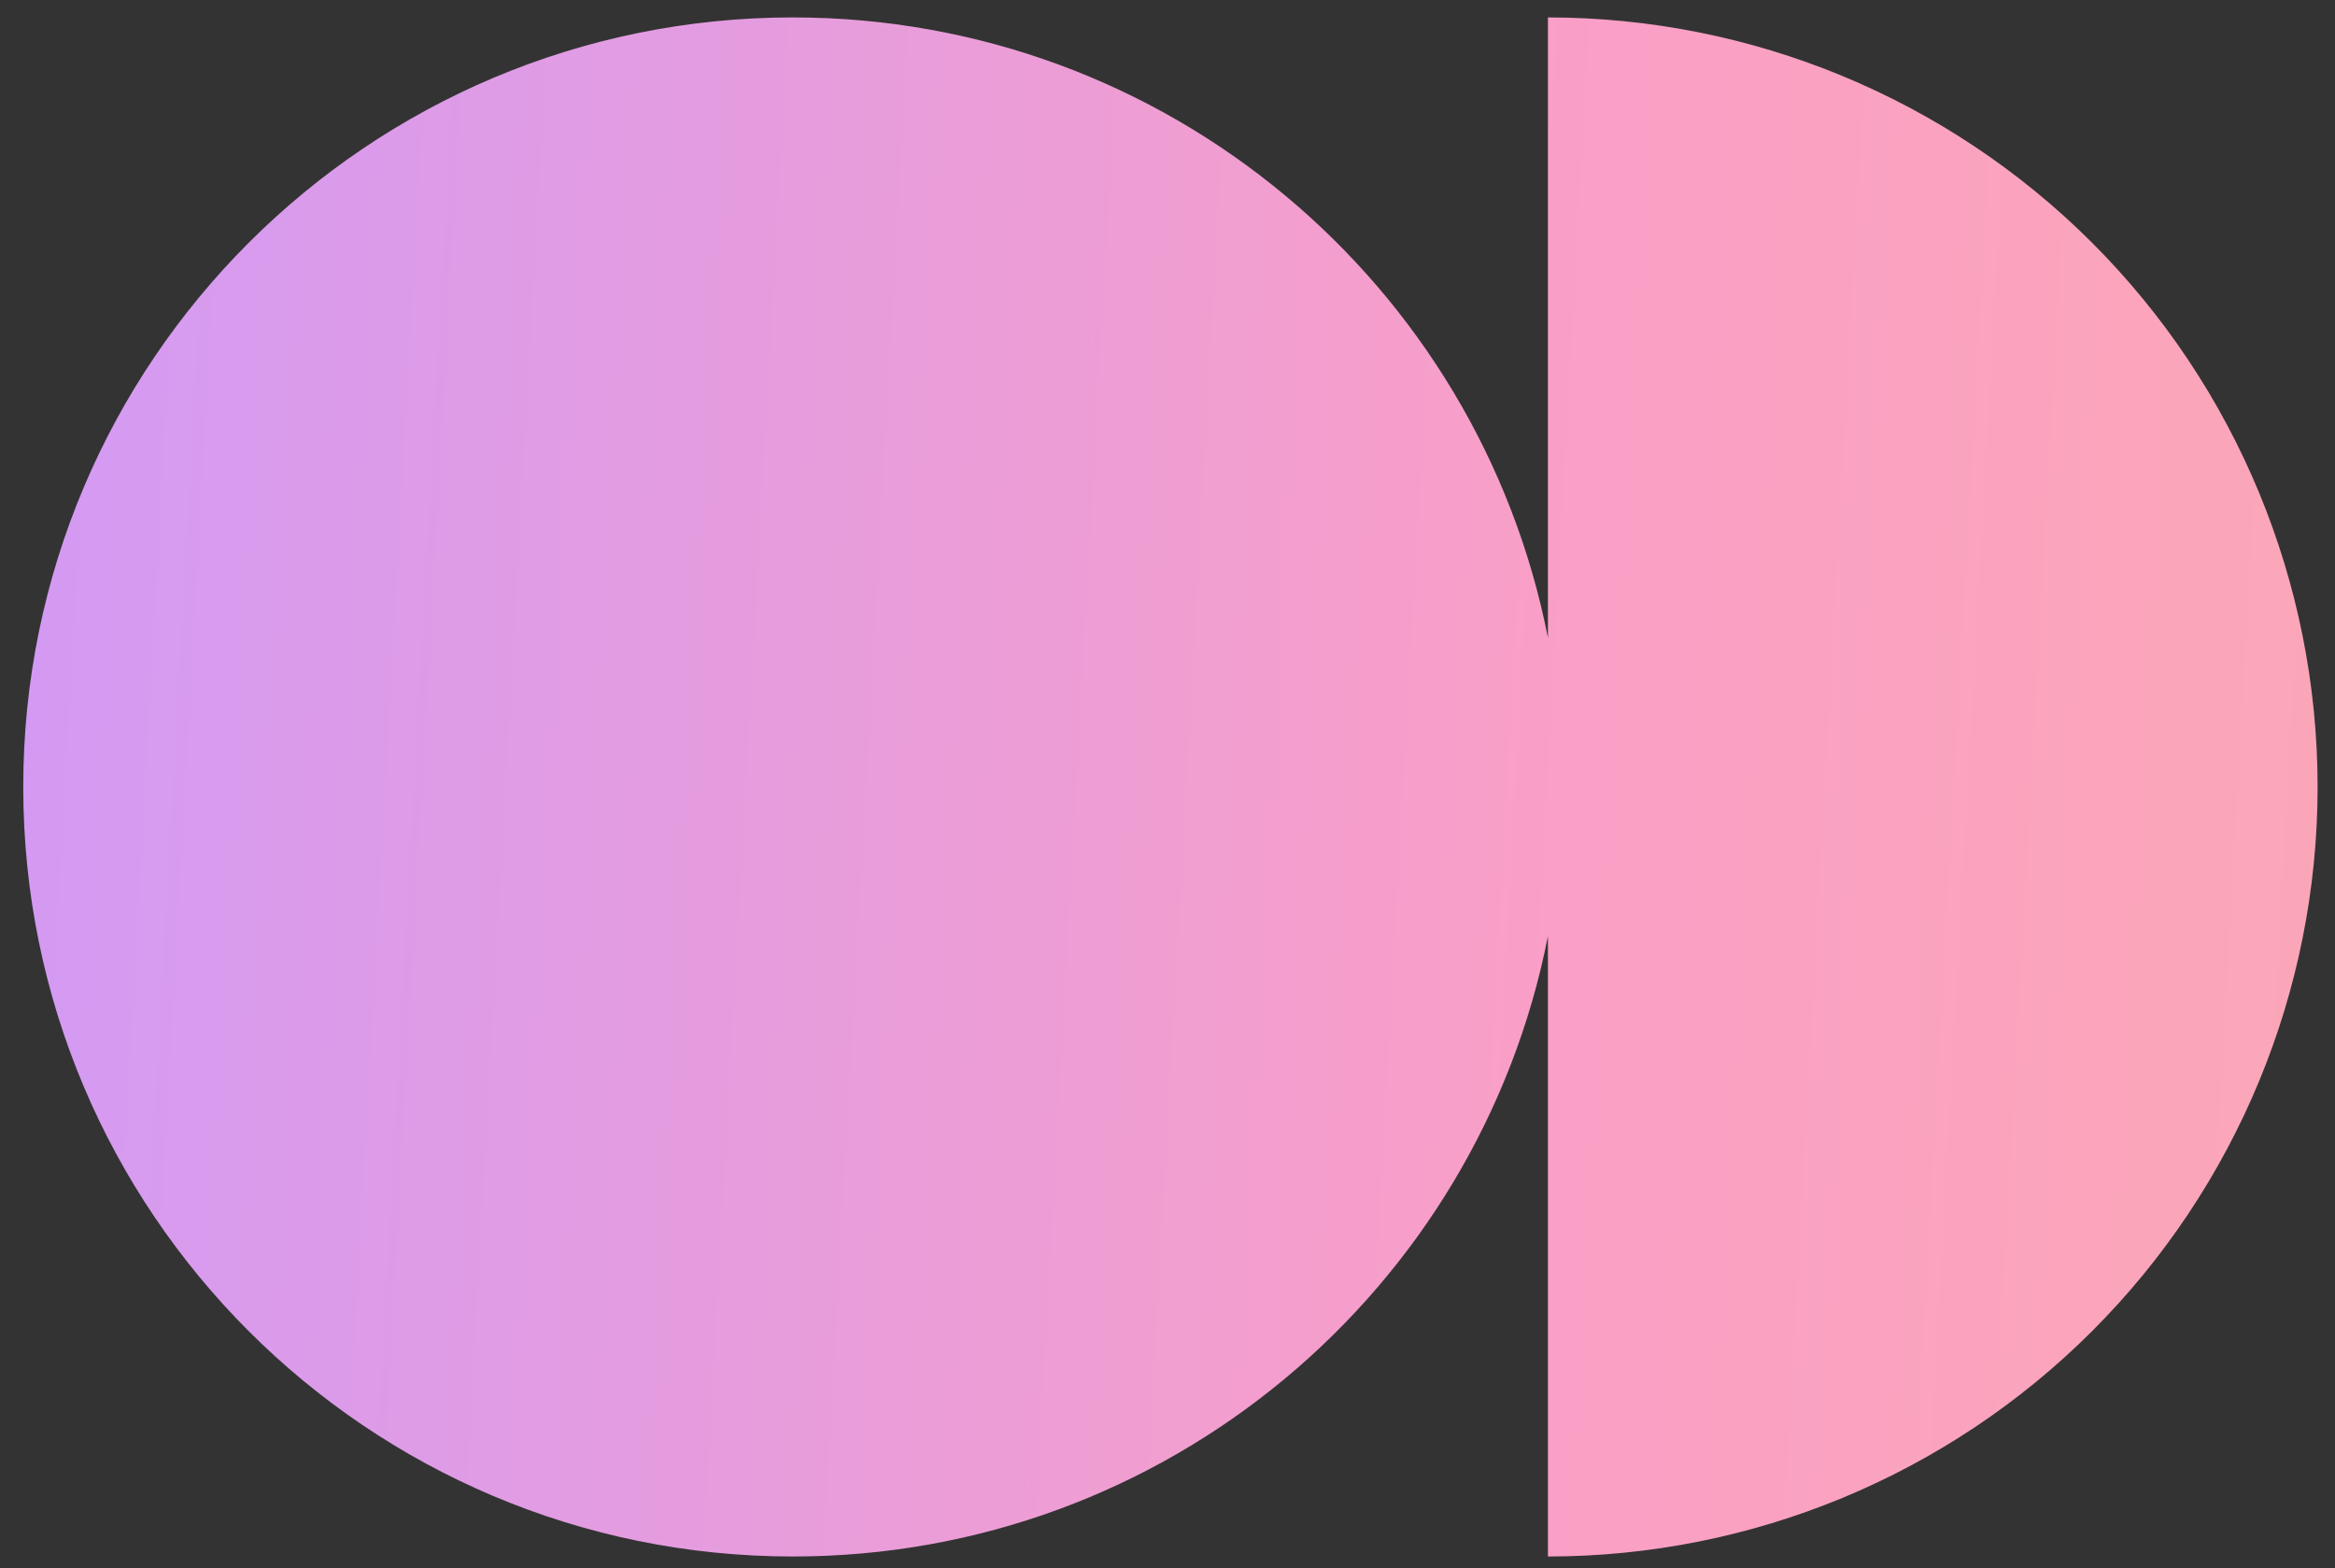 <?xml version="1.0" encoding="UTF-8"?> <svg xmlns="http://www.w3.org/2000/svg" width="67" height="45" viewBox="0 0 67 45" fill="none"><rect x="0" y="0" width="67" height="45" fill="#333333" stroke="none"/><path d="M44.416 0.5C50.273 0.5 55.89 2.826 60.032 6.968C64.173 11.109 66.5 16.726 66.501 22.583C66.501 28.44 64.173 34.057 60.032 38.198C55.89 42.34 50.273 44.667 44.416 44.667V26.865C42.423 37.012 33.481 44.667 22.75 44.667C10.553 44.667 0.667 34.779 0.667 22.583C0.667 10.387 10.553 0.5 22.75 0.5C33.48 0.5 42.422 8.154 44.416 18.301V0.5Z" fill="url(#paint0_linear_115_1377)"></path><defs><linearGradient id="paint0_linear_115_1377" x1="-137.252" y1="-18.25" x2="135.201" y2="-3.144" gradientUnits="userSpaceOnUse"><stop stop-color="#C6FDE5"></stop><stop offset="0.22" stop-color="#8393FF"></stop><stop offset="0.469" stop-color="#C999FF"></stop><stop offset="0.675" stop-color="#FA9FC6"></stop><stop offset="1" stop-color="#FEBD8C"></stop></linearGradient></defs></svg> 